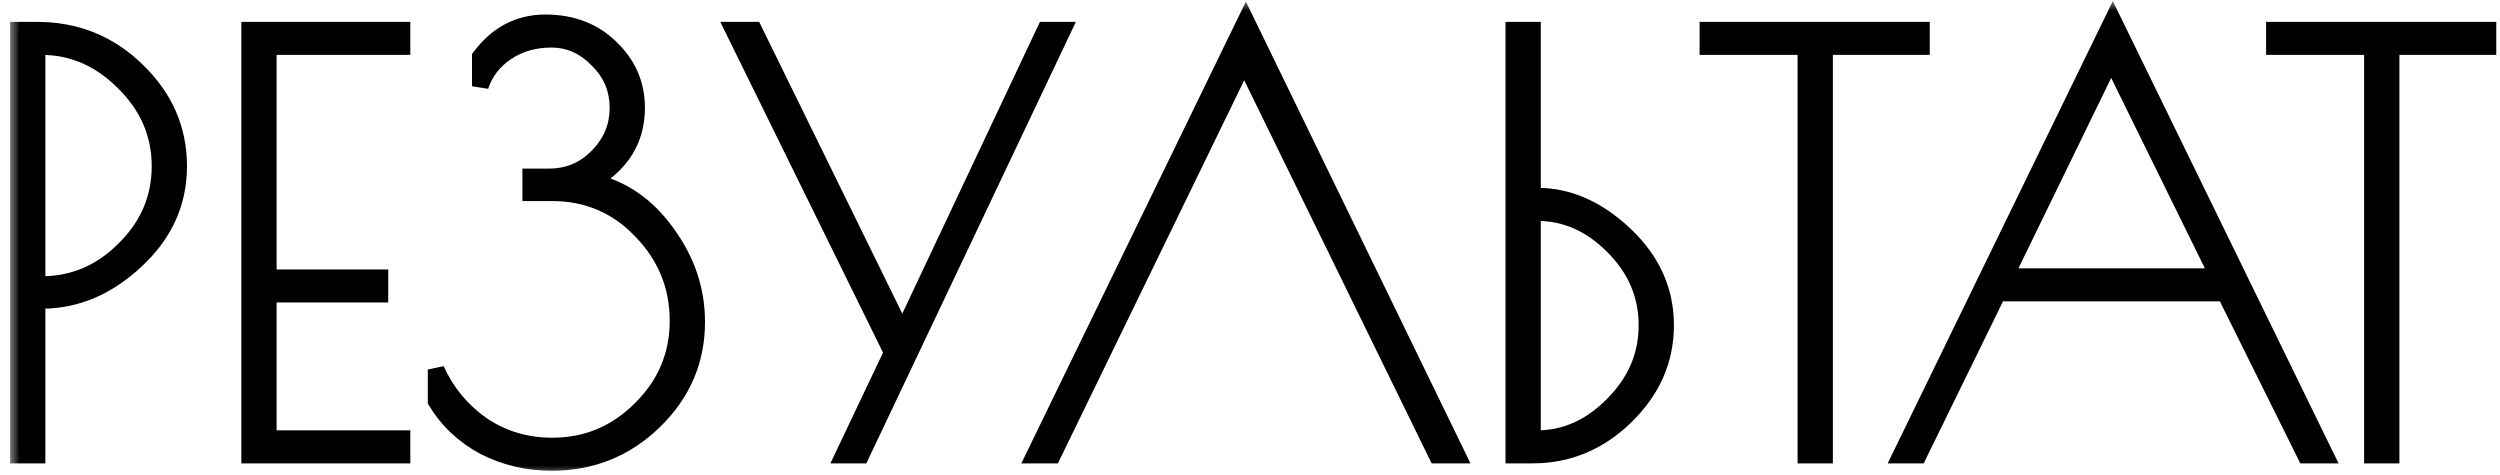 <?xml version="1.0" encoding="UTF-8"?> <svg xmlns="http://www.w3.org/2000/svg" width="121" height="23" viewBox="0 0 121 23" fill="none"><mask id="path-1-outside-1_250_3169" maskUnits="userSpaceOnUse" x="0.465" y="0.026" width="121" height="23" fill="black"><rect fill="white" x="0.465" y="0.026" width="121" height="23"></rect><path d="M0.889 1.461H1.794C3.695 1.461 5.313 2.119 6.647 3.435C7.982 4.733 8.649 6.268 8.649 8.042C8.649 9.815 7.954 11.341 6.565 12.621C5.194 13.9 3.677 14.54 2.013 14.54H1.794V22.026H0.889V1.461ZM1.794 13.772H2.013C3.549 13.772 4.883 13.206 6.017 12.072C7.168 10.939 7.744 9.595 7.744 8.042C7.744 6.488 7.159 5.135 5.989 3.983C4.838 2.832 3.512 2.256 2.013 2.256H1.794V13.772ZM19.458 2.256H12.987V13.443H18.389V14.238H12.987V21.23H19.458V22.026H12.082V1.461H19.458V2.256ZM30.814 5.217C30.814 6.753 30.082 7.941 28.62 8.782C30.101 9.111 31.316 9.943 32.267 11.277C33.236 12.593 33.72 14.028 33.72 15.582C33.72 17.447 33.035 19.046 31.664 20.381C30.293 21.715 28.638 22.382 26.701 22.382C25.531 22.382 24.443 22.126 23.438 21.614C22.451 21.084 21.674 20.353 21.107 19.421V17.885C21.601 18.982 22.341 19.878 23.328 20.572C24.333 21.249 25.467 21.587 26.728 21.587C28.392 21.587 29.817 20.993 31.006 19.805C32.212 18.616 32.815 17.191 32.815 15.527C32.815 13.845 32.221 12.392 31.033 11.167C29.863 9.943 28.428 9.33 26.728 9.33H25.686V8.563H26.564C27.496 8.563 28.282 8.234 28.922 7.575C29.58 6.917 29.909 6.131 29.909 5.217C29.909 4.303 29.58 3.526 28.922 2.887C28.282 2.229 27.541 1.9 26.701 1.9C25.86 1.9 25.129 2.11 24.507 2.53C23.886 2.951 23.465 3.499 23.246 4.175V2.75C24.068 1.653 25.119 1.104 26.399 1.104C27.679 1.104 28.73 1.507 29.552 2.311C30.393 3.115 30.814 4.084 30.814 5.217ZM51.438 1.461L41.676 22.026H40.826L43.184 17.063L35.507 1.461H36.494L43.678 16.103L50.587 1.461H51.438ZM60.301 0.995L70.528 22.026H69.541L60.219 2.969L50.951 22.026H50.073L60.301 0.995ZM73.268 1.461H74.173V9.495H74.419C75.918 9.495 77.326 10.116 78.642 11.359C79.958 12.602 80.616 14.065 80.616 15.746C80.616 17.428 79.967 18.9 78.669 20.161C77.39 21.404 75.891 22.026 74.173 22.026H73.268V1.461ZM74.392 10.29H74.173V21.23H74.392C75.763 21.23 76.988 20.682 78.066 19.585C79.163 18.488 79.711 17.209 79.711 15.746C79.711 14.284 79.172 13.014 78.094 11.935C77.015 10.838 75.781 10.29 74.392 10.29ZM92.998 1.461V2.256H88.31V22.026H87.405V2.256H82.661V1.461H92.998ZM102.261 0.967L112.544 22.026H111.584L107.69 14.184H96.695L92.856 22.026H92.006L102.261 0.967ZM102.179 2.859L97.052 13.388H107.361L102.179 2.859ZM120.418 1.461V2.256H115.729V22.026H114.824V2.256H110.081V1.461H120.418Z"></path></mask><path d="M0.889 1.461H1.794C3.695 1.461 5.313 2.119 6.647 3.435C7.982 4.733 8.649 6.268 8.649 8.042C8.649 9.815 7.954 11.341 6.565 12.621C5.194 13.9 3.677 14.54 2.013 14.54H1.794V22.026H0.889V1.461ZM1.794 13.772H2.013C3.549 13.772 4.883 13.206 6.017 12.072C7.168 10.939 7.744 9.595 7.744 8.042C7.744 6.488 7.159 5.135 5.989 3.983C4.838 2.832 3.512 2.256 2.013 2.256H1.794V13.772ZM19.458 2.256H12.987V13.443H18.389V14.238H12.987V21.23H19.458V22.026H12.082V1.461H19.458V2.256ZM30.814 5.217C30.814 6.753 30.082 7.941 28.62 8.782C30.101 9.111 31.316 9.943 32.267 11.277C33.236 12.593 33.72 14.028 33.72 15.582C33.72 17.447 33.035 19.046 31.664 20.381C30.293 21.715 28.638 22.382 26.701 22.382C25.531 22.382 24.443 22.126 23.438 21.614C22.451 21.084 21.674 20.353 21.107 19.421V17.885C21.601 18.982 22.341 19.878 23.328 20.572C24.333 21.249 25.467 21.587 26.728 21.587C28.392 21.587 29.817 20.993 31.006 19.805C32.212 18.616 32.815 17.191 32.815 15.527C32.815 13.845 32.221 12.392 31.033 11.167C29.863 9.943 28.428 9.33 26.728 9.33H25.686V8.563H26.564C27.496 8.563 28.282 8.234 28.922 7.575C29.58 6.917 29.909 6.131 29.909 5.217C29.909 4.303 29.58 3.526 28.922 2.887C28.282 2.229 27.541 1.9 26.701 1.9C25.86 1.9 25.129 2.11 24.507 2.53C23.886 2.951 23.465 3.499 23.246 4.175V2.75C24.068 1.653 25.119 1.104 26.399 1.104C27.679 1.104 28.73 1.507 29.552 2.311C30.393 3.115 30.814 4.084 30.814 5.217ZM51.438 1.461L41.676 22.026H40.826L43.184 17.063L35.507 1.461H36.494L43.678 16.103L50.587 1.461H51.438ZM60.301 0.995L70.528 22.026H69.541L60.219 2.969L50.951 22.026H50.073L60.301 0.995ZM73.268 1.461H74.173V9.495H74.419C75.918 9.495 77.326 10.116 78.642 11.359C79.958 12.602 80.616 14.065 80.616 15.746C80.616 17.428 79.967 18.9 78.669 20.161C77.39 21.404 75.891 22.026 74.173 22.026H73.268V1.461ZM74.392 10.29H74.173V21.23H74.392C75.763 21.23 76.988 20.682 78.066 19.585C79.163 18.488 79.711 17.209 79.711 15.746C79.711 14.284 79.172 13.014 78.094 11.935C77.015 10.838 75.781 10.29 74.392 10.29ZM92.998 1.461V2.256H88.31V22.026H87.405V2.256H82.661V1.461H92.998ZM102.261 0.967L112.544 22.026H111.584L107.69 14.184H96.695L92.856 22.026H92.006L102.261 0.967ZM102.179 2.859L97.052 13.388H107.361L102.179 2.859ZM120.418 1.461V2.256H115.729V22.026H114.824V2.256H110.081V1.461H120.418Z" fill="black"></path><path d="M0.889 1.461V1.059H0.488V1.461H0.889ZM6.647 3.435L6.365 3.721L6.367 3.723L6.647 3.435ZM6.565 12.621L6.293 12.325L6.291 12.327L6.565 12.621ZM1.794 14.54V14.139H1.393V14.54H1.794ZM1.794 22.026V22.427H2.196V22.026H1.794ZM0.889 22.026H0.488V22.427H0.889V22.026ZM1.794 13.772H1.393V14.174H1.794V13.772ZM6.017 12.072L5.735 11.786L5.733 11.788L6.017 12.072ZM5.989 3.983L5.705 4.267L5.708 4.27L5.989 3.983ZM1.794 2.256V1.855H1.393V2.256H1.794ZM0.889 1.862H1.794V1.059H0.889V1.862ZM1.794 1.862C3.591 1.862 5.107 2.48 6.365 3.721L6.929 3.149C5.519 1.758 3.799 1.059 1.794 1.059V1.862ZM6.367 3.723C7.628 4.949 8.248 6.383 8.248 8.042H9.05C9.05 6.154 8.335 4.516 6.927 3.147L6.367 3.723ZM8.248 8.042C8.248 9.695 7.606 11.116 6.293 12.325L6.837 12.916C8.303 11.566 9.05 9.935 9.05 8.042H8.248ZM6.291 12.327C4.984 13.547 3.562 14.139 2.013 14.139V14.941C3.792 14.941 5.404 14.254 6.839 12.914L6.291 12.327ZM2.013 14.139H1.794V14.941H2.013V14.139ZM1.393 14.54V22.026H2.196V14.54H1.393ZM1.794 21.624H0.889V22.427H1.794V21.624ZM1.291 22.026V1.461H0.488V22.026H1.291ZM1.794 14.174H2.013V13.371H1.794V14.174ZM2.013 14.174C3.661 14.174 5.096 13.561 6.301 12.356L5.733 11.788C4.671 12.85 3.437 13.371 2.013 13.371V14.174ZM6.298 12.358C7.523 11.153 8.146 9.708 8.146 8.042H7.343C7.343 9.483 6.813 10.725 5.735 11.786L6.298 12.358ZM8.146 8.042C8.146 6.374 7.513 4.92 6.271 3.697L5.708 4.27C6.806 5.35 7.343 6.602 7.343 8.042H8.146ZM6.273 3.7C5.053 2.48 3.629 1.855 2.013 1.855V2.657C3.396 2.657 4.622 3.184 5.705 4.267L6.273 3.7ZM2.013 1.855H1.794V2.657H2.013V1.855ZM1.393 2.256V13.772H2.196V2.256H1.393ZM19.458 2.256V2.657H19.859V2.256H19.458ZM12.987 2.256V1.855H12.585V2.256H12.987ZM12.987 13.443H12.585V13.845H12.987V13.443ZM18.389 13.443H18.79V13.042H18.389V13.443ZM18.389 14.238V14.64H18.79V14.238H18.389ZM12.987 14.238V13.837H12.585V14.238H12.987ZM12.987 21.23H12.585V21.632H12.987V21.23ZM19.458 21.23H19.859V20.829H19.458V21.23ZM19.458 22.026V22.427H19.859V22.026H19.458ZM12.082 22.026H11.681V22.427H12.082V22.026ZM12.082 1.461V1.059H11.681V1.461H12.082ZM19.458 1.461H19.859V1.059H19.458V1.461ZM19.458 1.855H12.987V2.657H19.458V1.855ZM12.585 2.256V13.443H13.388V2.256H12.585ZM12.987 13.845H18.389V13.042H12.987V13.845ZM17.987 13.443V14.238H18.79V13.443H17.987ZM18.389 13.837H12.987V14.64H18.389V13.837ZM12.585 14.238V21.23H13.388V14.238H12.585ZM12.987 21.632H19.458V20.829H12.987V21.632ZM19.056 21.23V22.026H19.859V21.23H19.056ZM19.458 21.624H12.082V22.427H19.458V21.624ZM12.483 22.026V1.461H11.681V22.026H12.483ZM12.082 1.862H19.458V1.059H12.082V1.862ZM19.056 1.461V2.256H19.859V1.461H19.056ZM28.62 8.782L28.42 8.434L27.523 8.949L28.533 9.174L28.62 8.782ZM32.267 11.277L31.94 11.51L31.944 11.515L32.267 11.277ZM31.664 20.381L31.384 20.093L31.384 20.093L31.664 20.381ZM23.438 21.614L23.248 21.968L23.256 21.972L23.438 21.614ZM21.107 19.421H20.706V19.533L20.764 19.629L21.107 19.421ZM21.107 17.885L21.473 17.721L20.706 17.885H21.107ZM23.328 20.572L23.097 20.901L23.104 20.905L23.328 20.572ZM31.006 19.805L30.724 19.519L30.722 19.521L31.006 19.805ZM31.033 11.167L30.743 11.445L30.745 11.447L31.033 11.167ZM25.686 9.33H25.285V9.732H25.686V9.33ZM25.686 8.563V8.161H25.285V8.563H25.686ZM28.922 7.575L28.638 7.292L28.634 7.296L28.922 7.575ZM28.922 2.887L28.634 3.167L28.642 3.175L28.922 2.887ZM24.507 2.53L24.732 2.863L24.732 2.863L24.507 2.53ZM23.246 4.175H22.844L23.628 4.299L23.246 4.175ZM23.246 2.75L22.925 2.509L22.844 2.616V2.75H23.246ZM29.552 2.311L29.272 2.598L29.275 2.601L29.552 2.311ZM30.412 5.217C30.412 6.593 29.773 7.656 28.42 8.434L28.82 9.13C30.392 8.226 31.215 6.913 31.215 5.217H30.412ZM28.533 9.174C29.909 9.48 31.042 10.249 31.94 11.51L32.594 11.044C31.591 9.636 30.293 8.742 28.707 8.39L28.533 9.174ZM31.944 11.515C32.864 12.766 33.319 14.118 33.319 15.582H34.122C34.122 13.938 33.607 12.42 32.59 11.039L31.944 11.515ZM33.319 15.582C33.319 17.335 32.679 18.832 31.384 20.093L31.944 20.668C33.39 19.26 34.122 17.558 34.122 15.582H33.319ZM31.384 20.093C30.089 21.353 28.535 21.981 26.701 21.981V22.784C28.741 22.784 30.497 22.077 31.944 20.668L31.384 20.093ZM26.701 21.981C25.592 21.981 24.567 21.739 23.62 21.257L23.256 21.972C24.32 22.514 25.47 22.784 26.701 22.784V21.981ZM23.628 21.261C22.702 20.763 21.979 20.082 21.45 19.212L20.764 19.629C21.369 20.624 22.199 21.405 23.248 21.968L23.628 21.261ZM21.509 19.421V17.885H20.706V19.421H21.509ZM20.741 18.05C21.264 19.213 22.051 20.165 23.097 20.901L23.559 20.244C22.631 19.591 21.937 18.751 21.473 17.721L20.741 18.05ZM23.104 20.905C24.178 21.628 25.39 21.988 26.728 21.988V21.185C25.543 21.185 24.488 20.869 23.552 20.239L23.104 20.905ZM26.728 21.988C28.499 21.988 30.027 21.351 31.289 20.088L30.722 19.521C29.608 20.634 28.284 21.185 26.728 21.185V21.988ZM31.287 20.091C32.569 18.829 33.217 17.3 33.217 15.527H32.414C32.414 17.081 31.855 18.404 30.724 19.519L31.287 20.091ZM33.217 15.527C33.217 13.739 32.581 12.186 31.321 10.888L30.745 11.447C31.861 12.598 32.414 13.951 32.414 15.527H33.217ZM31.323 10.89C30.077 9.586 28.537 8.929 26.728 8.929V9.732C28.319 9.732 29.649 10.3 30.743 11.445L31.323 10.89ZM26.728 8.929H25.686V9.732H26.728V8.929ZM26.088 9.33V8.563H25.285V9.33H26.088ZM25.686 8.964H26.564V8.161H25.686V8.964ZM26.564 8.964C27.602 8.964 28.493 8.592 29.209 7.855L28.634 7.296C28.071 7.875 27.389 8.161 26.564 8.161V8.964ZM29.206 7.859C29.937 7.127 30.31 6.24 30.31 5.217H29.507C29.507 6.023 29.222 6.707 28.638 7.292L29.206 7.859ZM30.31 5.217C30.31 4.194 29.937 3.314 29.201 2.599L28.642 3.175C29.223 3.739 29.507 4.412 29.507 5.217H30.31ZM29.209 2.607C28.502 1.879 27.66 1.498 26.701 1.498V2.301C27.423 2.301 28.062 2.578 28.634 3.167L29.209 2.607ZM26.701 1.498C25.79 1.498 24.978 1.727 24.282 2.198L24.732 2.863C25.279 2.493 25.93 2.301 26.701 2.301V1.498ZM24.282 2.198C23.591 2.665 23.112 3.285 22.864 4.052L23.628 4.299C23.818 3.713 24.18 3.236 24.732 2.863L24.282 2.198ZM23.647 4.175V2.75H22.844V4.175H23.647ZM23.567 2.99C24.32 1.986 25.256 1.506 26.399 1.506V0.703C24.983 0.703 23.817 1.319 22.925 2.509L23.567 2.99ZM26.399 1.506C27.587 1.506 28.533 1.875 29.272 2.598L29.833 2.024C28.927 1.138 27.771 0.703 26.399 0.703V1.506ZM29.275 2.601C30.039 3.332 30.412 4.197 30.412 5.217H31.215C31.215 3.971 30.747 2.898 29.83 2.021L29.275 2.601ZM51.438 1.461L51.8 1.633L52.072 1.059H51.438V1.461ZM41.676 22.026V22.427H41.93L42.039 22.198L41.676 22.026ZM40.826 22.026L40.464 21.853L40.191 22.427H40.826V22.026ZM43.184 17.063L43.547 17.235L43.63 17.06L43.544 16.885L43.184 17.063ZM35.507 1.461V1.059H34.862L35.146 1.638L35.507 1.461ZM36.494 1.461L36.854 1.284L36.744 1.059H36.494V1.461ZM43.678 16.103L43.317 16.28L43.685 17.029L44.041 16.274L43.678 16.103ZM50.587 1.461V1.059H50.333L50.224 1.289L50.587 1.461ZM51.075 1.289L41.313 21.854L42.039 22.198L51.8 1.633L51.075 1.289ZM41.676 21.624H40.826V22.427H41.676V21.624ZM41.189 22.198L43.547 17.235L42.822 16.89L40.464 21.853L41.189 22.198ZM43.544 16.885L35.867 1.284L35.146 1.638L42.824 17.24L43.544 16.885ZM35.507 1.862H36.494V1.059H35.507V1.862ZM36.133 1.638L43.317 16.28L44.038 15.926L36.854 1.284L36.133 1.638ZM44.041 16.274L50.951 1.632L50.224 1.289L43.315 15.932L44.041 16.274ZM50.587 1.862H51.438V1.059H50.587V1.862ZM60.301 0.995L60.662 0.819L60.301 0.077L59.94 0.819L60.301 0.995ZM70.528 22.026V22.427H71.17L70.89 21.85L70.528 22.026ZM69.541 22.026L69.181 22.202L69.291 22.427H69.541V22.026ZM60.219 2.969L60.579 2.792L60.218 2.053L59.858 2.793L60.219 2.969ZM50.951 22.026V22.427H51.202L51.312 22.201L50.951 22.026ZM50.073 22.026L49.712 21.85L49.432 22.427H50.073V22.026ZM59.94 1.17L70.168 22.201L70.89 21.85L60.662 0.819L59.94 1.17ZM70.528 21.624H69.541V22.427H70.528V21.624ZM69.902 21.849L60.579 2.792L59.858 3.145L69.181 22.202L69.902 21.849ZM59.858 2.793L50.59 21.85L51.312 22.201L60.58 3.144L59.858 2.793ZM50.951 21.624H50.073V22.427H50.951V21.624ZM50.434 22.201L60.662 1.17L59.94 0.819L49.712 21.85L50.434 22.201ZM73.268 1.461V1.059H72.866V1.461H73.268ZM74.173 1.461H74.574V1.059H74.173V1.461ZM74.173 9.495H73.771V9.896H74.173V9.495ZM78.642 11.359L78.918 11.068L78.918 11.068L78.642 11.359ZM78.669 20.161L78.949 20.449L78.949 20.449L78.669 20.161ZM73.268 22.026H72.866V22.427H73.268V22.026ZM74.173 10.29V9.889H73.771V10.29H74.173ZM74.173 21.23H73.771V21.632H74.173V21.23ZM78.066 19.585L77.782 19.301L77.78 19.304L78.066 19.585ZM78.094 11.935L77.807 12.217L77.81 12.219L78.094 11.935ZM73.268 1.862H74.173V1.059H73.268V1.862ZM73.771 1.461V9.495H74.574V1.461H73.771ZM74.173 9.896H74.419V9.093H74.173V9.896ZM74.419 9.896C75.795 9.896 77.108 10.463 78.366 11.651L78.918 11.068C77.543 9.77 76.041 9.093 74.419 9.093V9.896ZM78.366 11.651C79.609 12.825 80.215 14.184 80.215 15.746H81.018C81.018 13.945 80.307 12.38 78.918 11.068L78.366 11.651ZM80.215 15.746C80.215 17.311 79.616 18.681 78.39 19.873L78.949 20.449C80.318 19.119 81.018 17.546 81.018 15.746H80.215ZM78.39 19.873C77.182 21.047 75.782 21.624 74.173 21.624V22.427C76 22.427 77.598 21.762 78.949 20.449L78.39 19.873ZM74.173 21.624H73.268V22.427H74.173V21.624ZM73.669 22.026V1.461H72.866V22.026H73.669ZM74.392 9.889H74.173V10.691H74.392V9.889ZM73.771 10.29V21.23H74.574V10.29H73.771ZM74.173 21.632H74.392V20.829H74.173V21.632ZM74.392 21.632C75.884 21.632 77.209 21.03 78.352 19.867L77.78 19.304C76.767 20.334 75.642 20.829 74.392 20.829V21.632ZM78.35 19.869C79.517 18.702 80.113 17.322 80.113 15.746H79.31C79.31 17.096 78.809 18.275 77.782 19.301L78.35 19.869ZM80.113 15.746C80.113 14.173 79.528 12.802 78.377 11.651L77.81 12.219C78.817 13.226 79.31 14.396 79.31 15.746H80.113ZM78.38 11.654C77.235 10.489 75.901 9.889 74.392 9.889V10.691C75.662 10.691 76.795 11.188 77.807 12.217L78.38 11.654ZM92.998 1.461H93.4V1.059H92.998V1.461ZM92.998 2.256V2.657H93.4V2.256H92.998ZM88.31 2.256V1.855H87.908V2.256H88.31ZM88.31 22.026V22.427H88.711V22.026H88.31ZM87.405 22.026H87.003V22.427H87.405V22.026ZM87.405 2.256H87.806V1.855H87.405V2.256ZM82.661 2.256H82.26V2.657H82.661V2.256ZM82.661 1.461V1.059H82.26V1.461H82.661ZM92.597 1.461V2.256H93.4V1.461H92.597ZM92.998 1.855H88.31V2.657H92.998V1.855ZM87.908 2.256V22.026H88.711V2.256H87.908ZM88.31 21.624H87.405V22.427H88.31V21.624ZM87.806 22.026V2.256H87.003V22.026H87.806ZM87.405 1.855H82.661V2.657H87.405V1.855ZM83.063 2.256V1.461H82.26V2.256H83.063ZM82.661 1.862H92.998V1.059H82.661V1.862ZM102.261 0.967L102.622 0.791L102.261 0.051L101.9 0.792L102.261 0.967ZM112.544 22.026V22.427H113.187L112.904 21.849L112.544 22.026ZM111.584 22.026L111.224 22.204L111.335 22.427H111.584V22.026ZM107.69 14.184L108.05 14.005L107.939 13.782H107.69V14.184ZM96.695 14.184V13.782H96.445L96.335 14.007L96.695 14.184ZM92.856 22.026V22.427H93.107L93.217 22.202L92.856 22.026ZM92.006 22.026L91.645 21.85L91.364 22.427H92.006V22.026ZM102.179 2.859L102.539 2.682L102.177 1.946L101.818 2.683L102.179 2.859ZM97.052 13.388L96.691 13.213L96.409 13.79H97.052V13.388ZM107.361 13.388V13.79H108.006L107.722 13.211L107.361 13.388ZM101.901 1.143L112.183 22.202L112.904 21.849L102.622 0.791L101.901 1.143ZM112.544 21.624H111.584V22.427H112.544V21.624ZM111.944 21.847L108.05 14.005L107.331 14.362L111.224 22.204L111.944 21.847ZM107.69 13.782H96.695V14.585H107.69V13.782ZM96.335 14.007L92.496 21.849L93.217 22.202L97.056 14.36L96.335 14.007ZM92.856 21.624H92.006V22.427H92.856V21.624ZM92.367 22.201L102.622 1.143L101.9 0.792L91.645 21.85L92.367 22.201ZM101.818 2.683L96.691 13.213L97.412 13.564L102.54 3.035L101.818 2.683ZM97.052 13.79H107.361V12.987H97.052V13.79ZM107.722 13.211L102.539 2.682L101.819 3.037L107.001 13.566L107.722 13.211ZM120.418 1.461H120.82V1.059H120.418V1.461ZM120.418 2.256V2.657H120.82V2.256H120.418ZM115.729 2.256V1.855H115.328V2.256H115.729ZM115.729 22.026V22.427H116.131V22.026H115.729ZM114.824 22.026H114.423V22.427H114.824V22.026ZM114.824 2.256H115.226V1.855H114.824V2.256ZM110.081 2.256H109.679V2.657H110.081V2.256ZM110.081 1.461V1.059H109.679V1.461H110.081ZM120.017 1.461V2.256H120.82V1.461H120.017ZM120.418 1.855H115.729V2.657H120.418V1.855ZM115.328 2.256V22.026H116.131V2.256H115.328ZM115.729 21.624H114.824V22.427H115.729V21.624ZM115.226 22.026V2.256H114.423V22.026H115.226ZM114.824 1.855H110.081V2.657H114.824V1.855ZM110.482 2.256V1.461H109.679V2.256H110.482ZM110.081 1.862H120.418V1.059H110.081V1.862Z" fill="black" mask="url(#path-1-outside-1_250_3169)"></path></svg> 